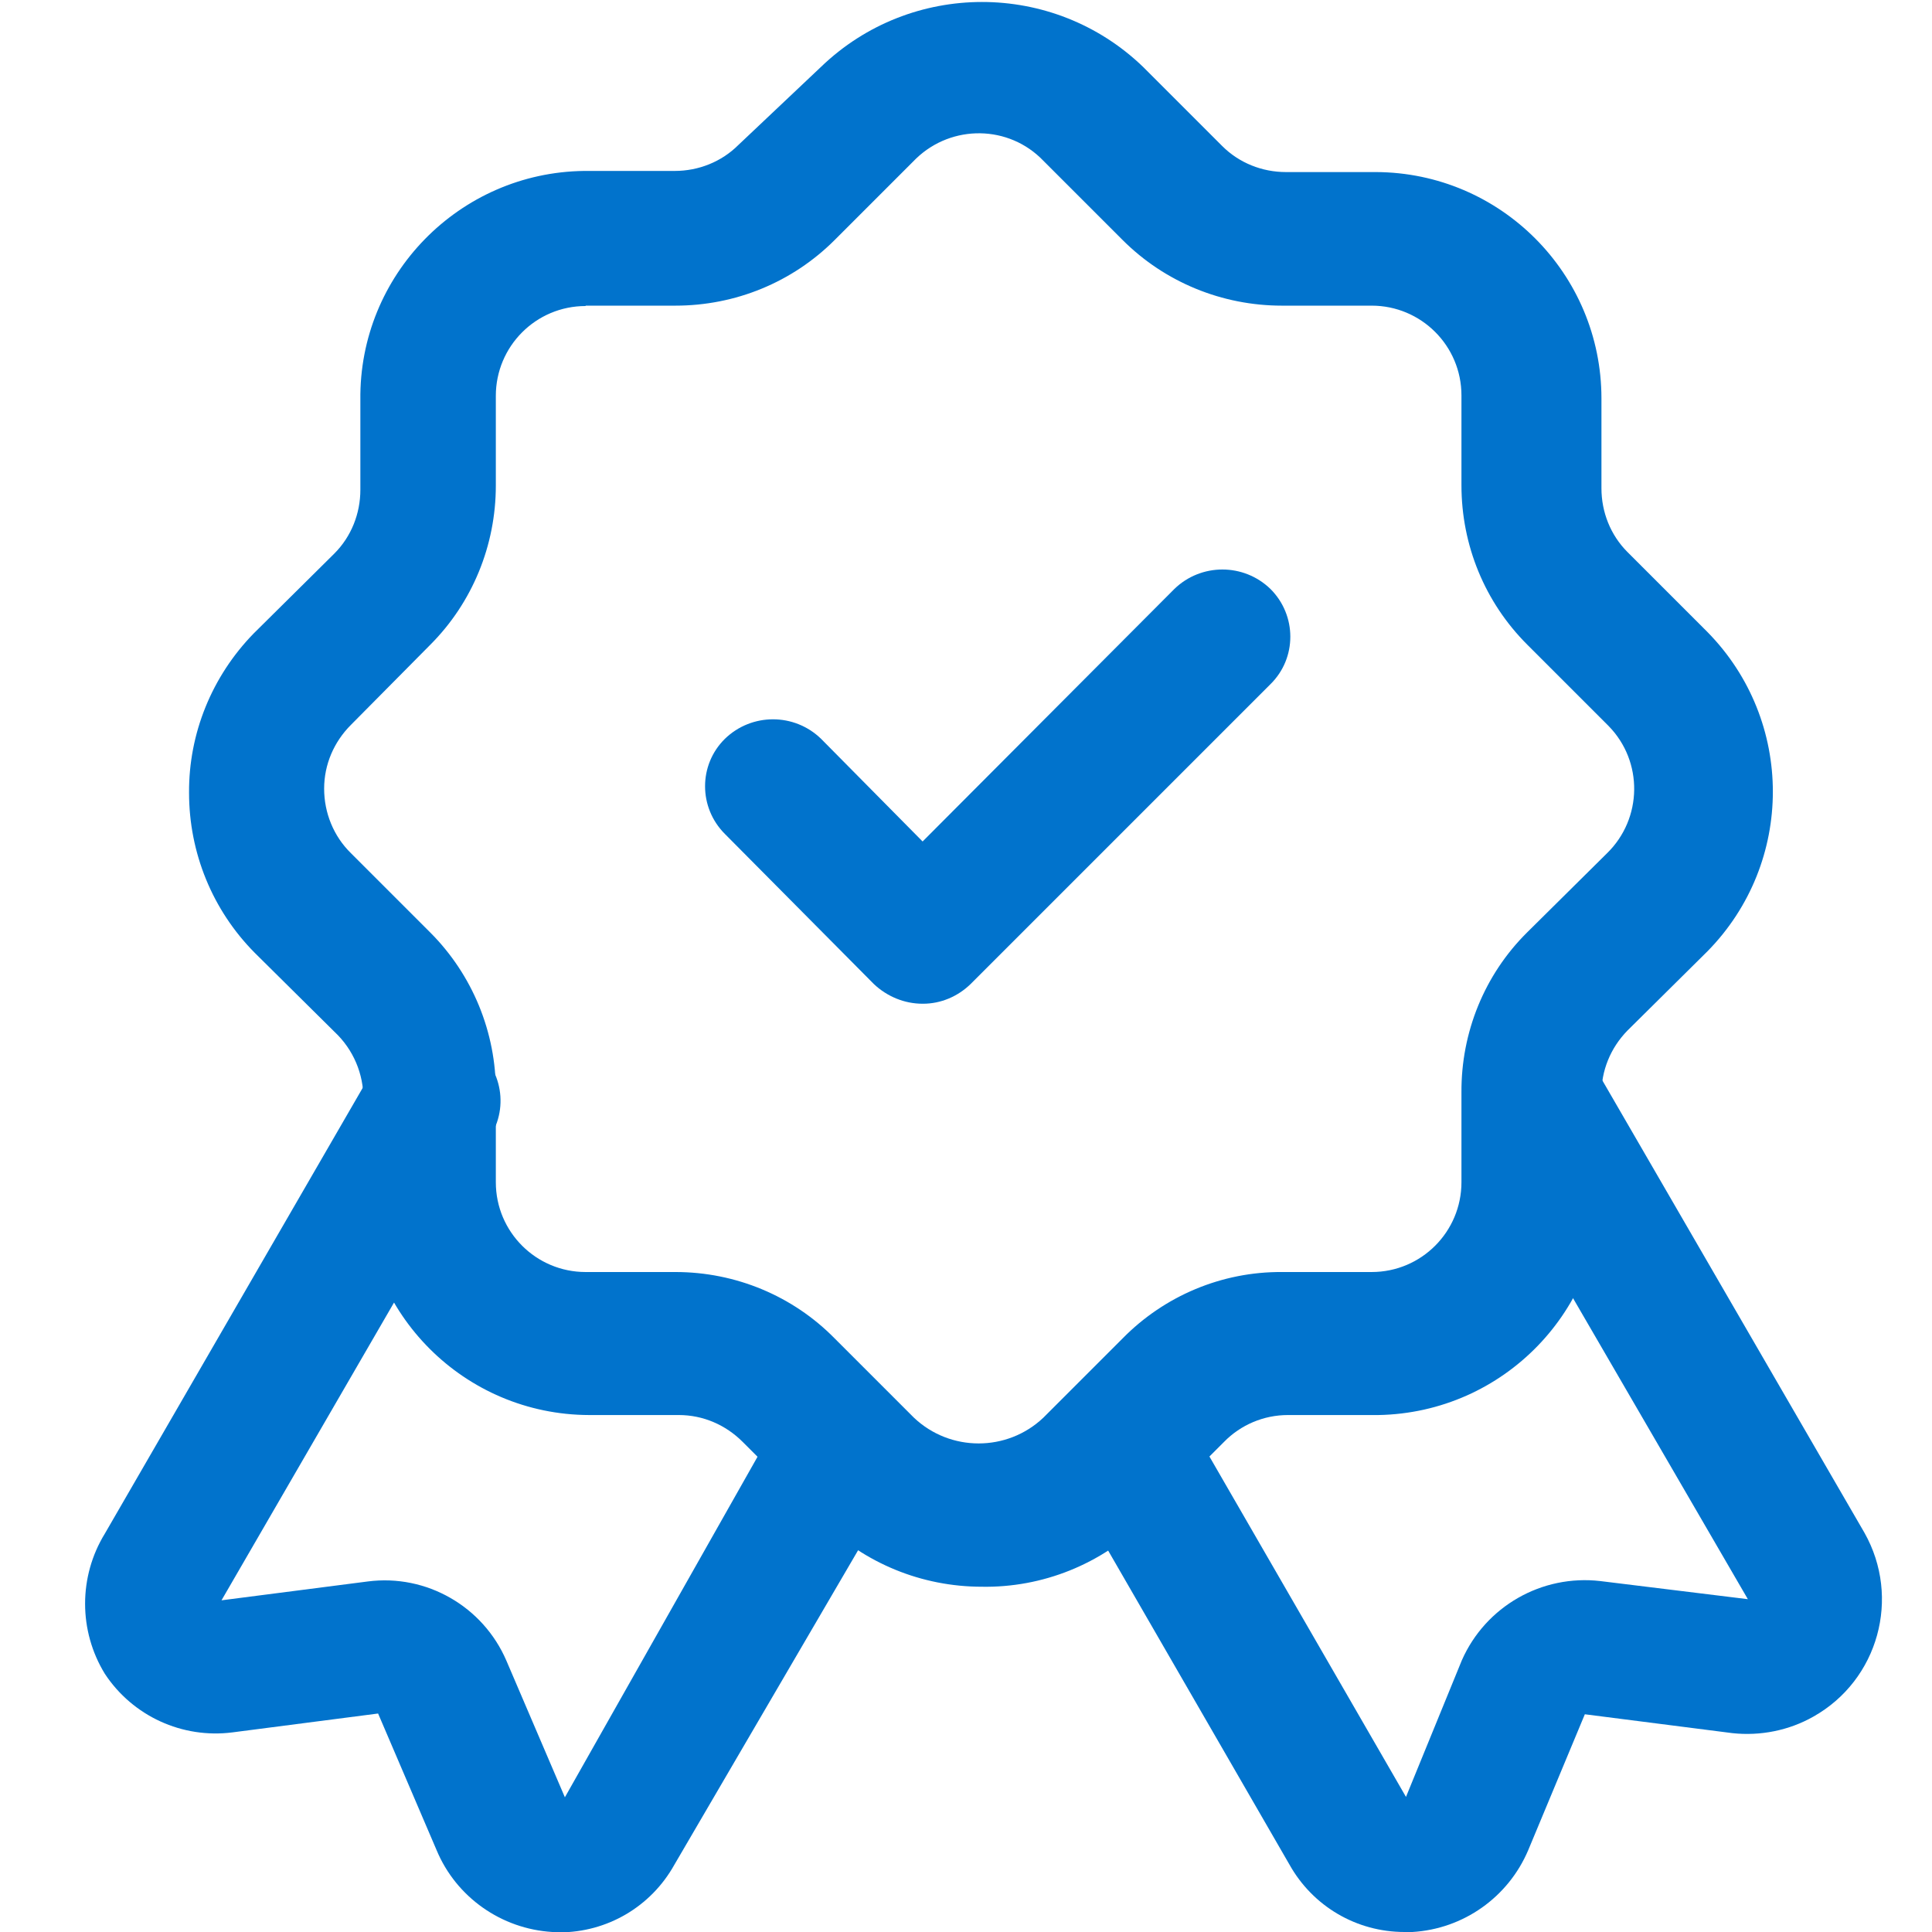 <?xml version="1.0" encoding="UTF-8"?> <svg xmlns="http://www.w3.org/2000/svg" id="_Слой_1" data-name="Слой_1" version="1.1" viewBox="0 0 512 512"><defs><style> .st0 { fill: #0173cc; } </style></defs><g id="Layer_2"><path class="st0" d="M372.2,512c-12.7,0-24.3-6.8-30.5-17.9l-59.3-102.7c-4.9-8.6-2-19.5,6.5-24.4,8.6-4.9,19.5-2,24.4,6.5h0l59.3,102.7,14.8-36.2c6.3-14.3,21.2-22.8,36.7-21l39.1,4.8-71.5-123.1c-4.9-8.6-2-19.5,6.5-24.4,8.5-4.9,19.5-2,24.4,6.5h0l71.5,123.4c9.7,17.2,3.7,39-13.5,48.7-6.5,3.7-14.1,5.2-21.5,4.4l-39.1-5-15,36c-5.3,12.5-17.2,20.9-30.7,21.7h-2.1Z"></path><path class="st0" d="M148.3,512h-1.9c-13.5-.8-25.5-9.2-30.7-21.7l-15.5-36.2-38.6,5c-13.3,1.7-26.4-4.3-33.8-15.5-7-11.4-7-25.8,0-37.2l71.5-123.6c4.9-8.6,15.9-11.5,24.4-6.5,8.6,4.9,11.5,15.9,6.5,24.4h0l-71.5,123.4,38.8-5c15.5-2,30.5,6.6,36.7,21l15.5,36.2,58.1-102.7c4.9-8.6,15.9-11.5,24.4-6.5,8.6,4.9,11.5,15.9,6.5,24.4h0l-60,102.7c-6.2,11.1-17.8,17.9-30.5,17.9h0Z"></path><path class="st0" d="M260.2,420.5c-15.9,0-31.1-6.2-42.4-17.4l-21-21c-4.5-4.5-10.5-7.1-16.9-7.1h-23.8c-33-.1-59.7-26.8-59.8-59.8v-23.8c.1-6.8-2.7-13.3-7.6-17.9l-21.2-21c-11.2-11.3-17.4-26.5-17.4-42.4-.1-15.8,6.1-30.9,17.1-42.2l21.4-21.2c4.5-4.5,6.9-10.6,6.9-16.9v-23.8c-.4-33.1,26.2-60.3,59.3-60.7,0,0,.2,0,.2,0h23.8c6.3,0,12.4-2.4,16.9-6.9l21.9-20.7c23.8-22.9,61.5-22.9,85.3,0l21,21c4.5,4.5,10.6,6.9,16.9,6.9h23.8c33.1.1,59.8,27,59.8,60v23.8c0,6.3,2.4,12.4,6.9,16.9l21.2,21.2c23.1,23.5,23.1,61.1,0,84.6l-21.2,21c-4.5,4.6-7,10.7-6.9,17.1v23.8c.5,33.1-25.9,60.4-59.1,61,0,0-.2,0-.2,0h-23.8c-6.4,0-12.5,2.6-16.9,7.1l-21,21c-11.5,11.4-27.1,17.7-43.3,17.4h0ZM155.2,81.1c-13.2,0-23.8,10.7-23.8,23.8v23.8c0,15.8-6.2,31-17.4,42.2l-21,21.2c-4.5,4.5-7.1,10.5-7.1,16.9,0,6.4,2.5,12.6,7.1,17.1l21,21c11.2,11.2,17.5,26.5,17.4,42.4v23.8c0,13.2,10.7,23.8,23.8,23.8h23.8c15.9,0,31.1,6.3,42.2,17.6l21,21c9.6,9.1,24.7,9.1,34.3,0l21-21c11.1-11.3,26.3-17.7,42.2-17.6h23.8c13.2,0,23.8-10.7,23.8-23.8v-23.8c-.1-15.9,6.1-31.2,17.4-42.4l21.2-21c9.4-9.2,9.6-24.3.4-33.7-.1-.1-.3-.3-.4-.4l-21.2-21.2c-11.2-11.2-17.4-26.3-17.4-42.2v-23.8c0-13.2-10.7-23.8-23.8-23.8h-23.8c-15.8,0-31-6.2-42.2-17.4l-21-21c-9.1-9.5-24.2-9.7-33.7-.6-.2.2-.4.4-.6.6l-21,21c-11.2,11.2-26.3,17.4-42.2,17.4h-23.8Z"></path><path class="st0" d="M244.5,266c-4.8,0-9.4-1.9-12.9-5.2l-39.5-39.8c-7-7-7-18.3,0-25.2,7.1-6.9,18.4-6.9,25.5,0l26.9,27.2,66.7-66.9c7.1-6.9,18.4-6.9,25.5,0,7,7,7,18.3,0,25.2l-79.5,79.5c-3.4,3.3-7.9,5.2-12.6,5.2Z"></path></g></svg> 